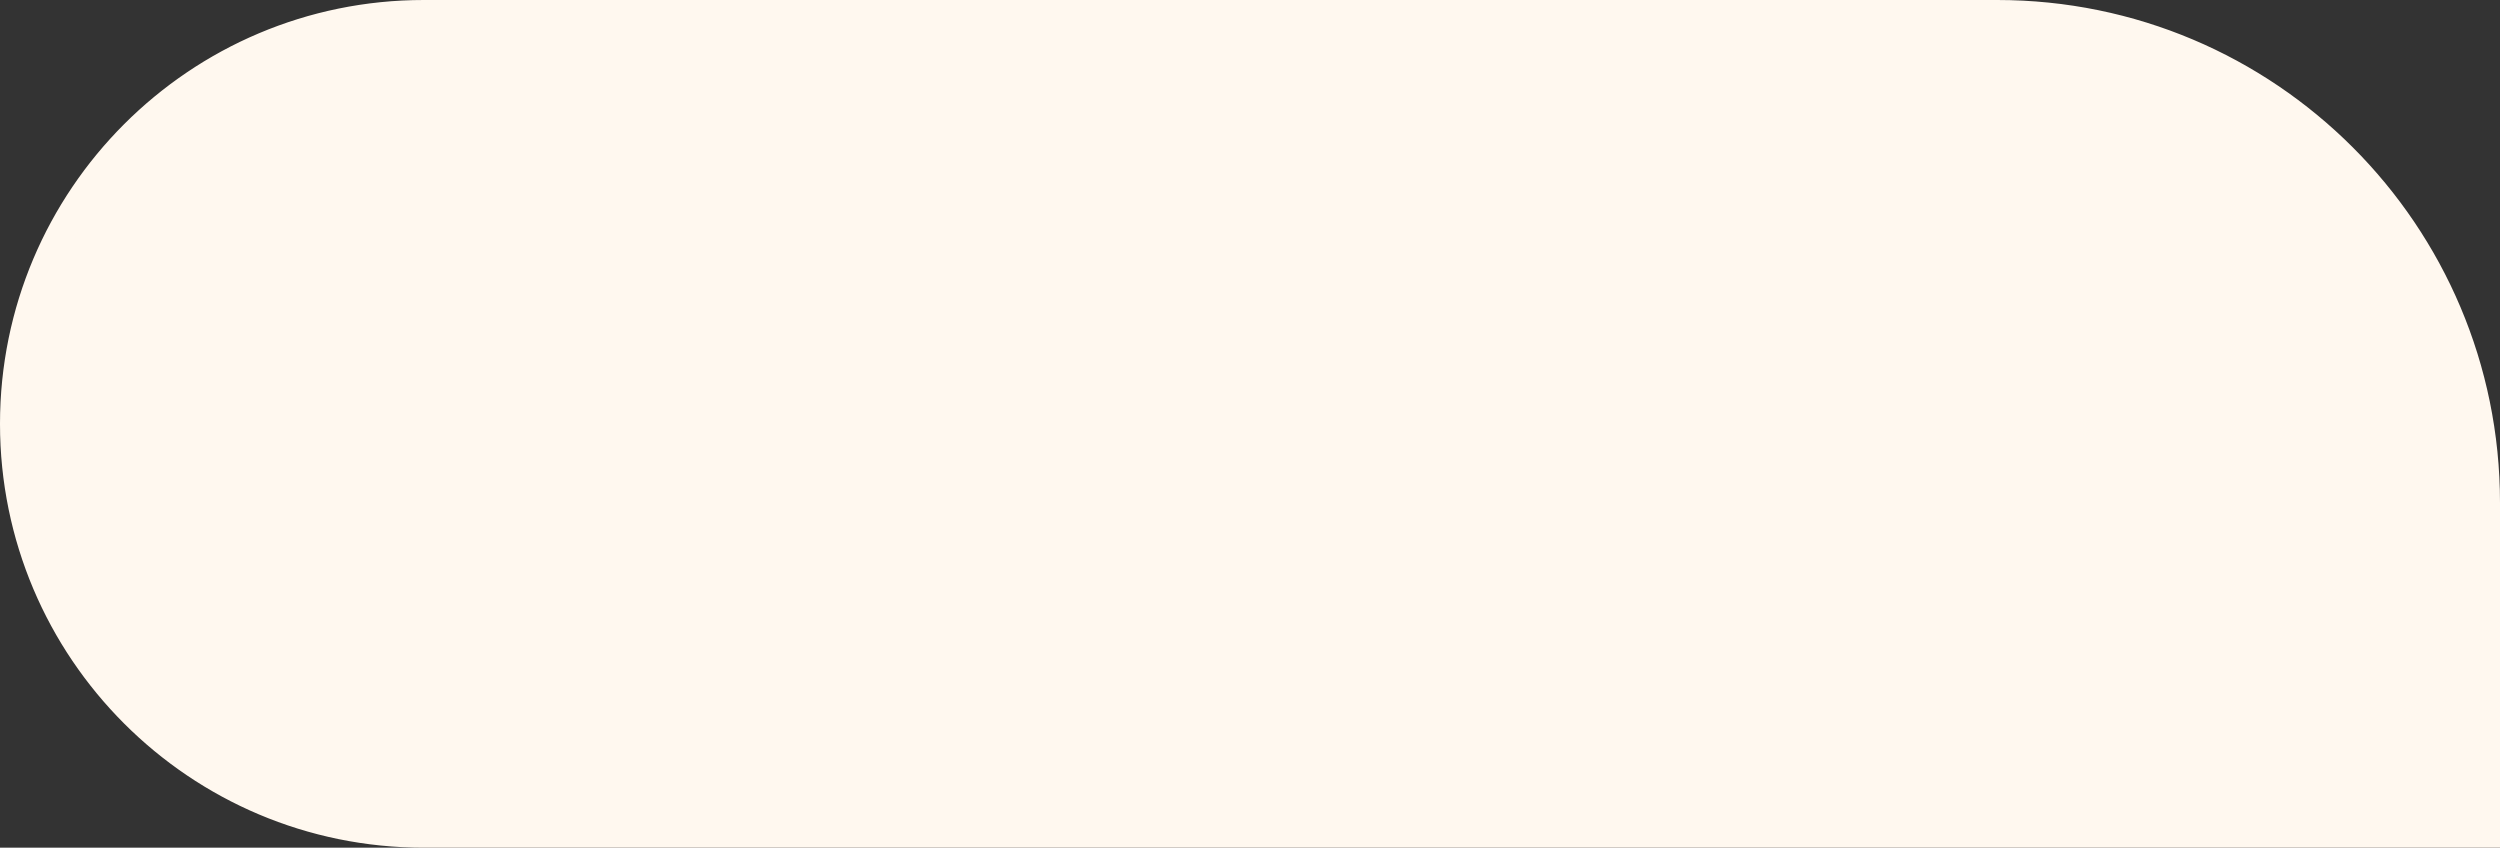 <?xml version="1.0" encoding="UTF-8"?> <svg xmlns="http://www.w3.org/2000/svg" width="174" height="59" viewBox="0 0 174 59" fill="none"><rect x="0" y="0" width="174" height="59" fill="#333333" stroke="none"/> <path d="M173 58H29.5C13.76 58 1 45.24 1 29.5C1 13.76 13.76 1 29.5 1H139C157.778 1 173 16.222 173 35V58Z" fill="#FFF8EF" stroke="#FFF8EF" stroke-width="2"></path> </svg> 